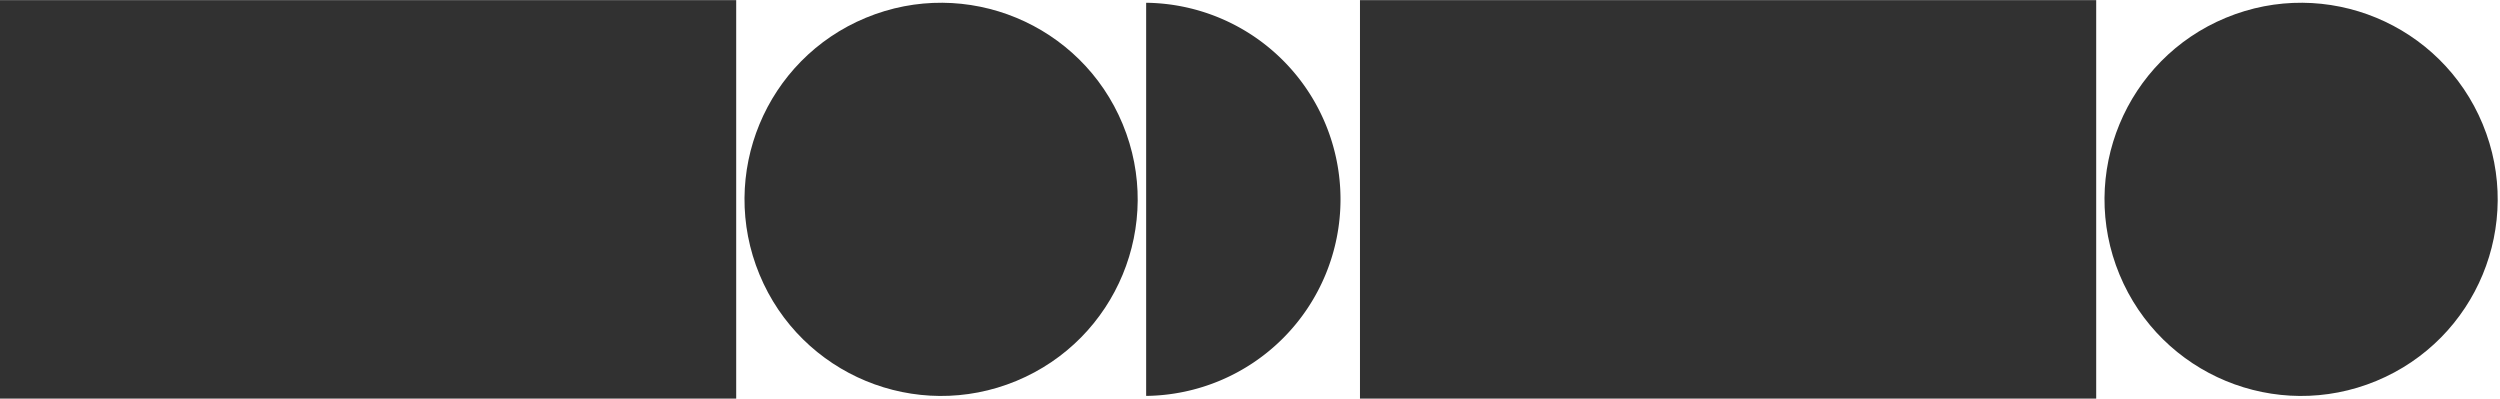 <?xml version="1.0" encoding="UTF-8"?> <svg xmlns="http://www.w3.org/2000/svg" id="Слой_1" data-name="Слой 1" viewBox="0 0 1000 159.46"> <defs> <style>.cls-1{fill:#313131;}</style> </defs> <polygon class="cls-1" points="-0.01 159.43 14.48 159.43 29.21 159.43 43.73 159.43 56.53 159.43 69.12 159.43 221.13 159.43 234.52 159.43 248.92 159.43 263.68 159.43 278.99 159.43 294.48 159.43 294.48 0.04 -0.01 0.04 -0.01 159.43"></polygon> <circle class="cls-1" cx="376.44" cy="79.74" r="78.62" transform="translate(-1.86 150.13) rotate(-22.5)"></circle> <path class="cls-1" d="M458.46,158.36a78.63,78.63,0,0,0,0-157.25Z"></path> <polygon class="cls-1" points="543.99 159.43 558.48 159.43 573.21 159.43 587.72 159.43 600.53 159.43 613.11 159.43 765.12 159.43 778.51 159.43 792.92 159.43 807.67 159.43 822.99 159.43 838.48 159.43 838.48 0.04 543.99 0.04 543.99 159.43"></polygon> <circle class="cls-1" cx="920.44" cy="79.74" r="78.62" transform="translate(39.55 358.31) rotate(-22.5)"></circle> </svg> 